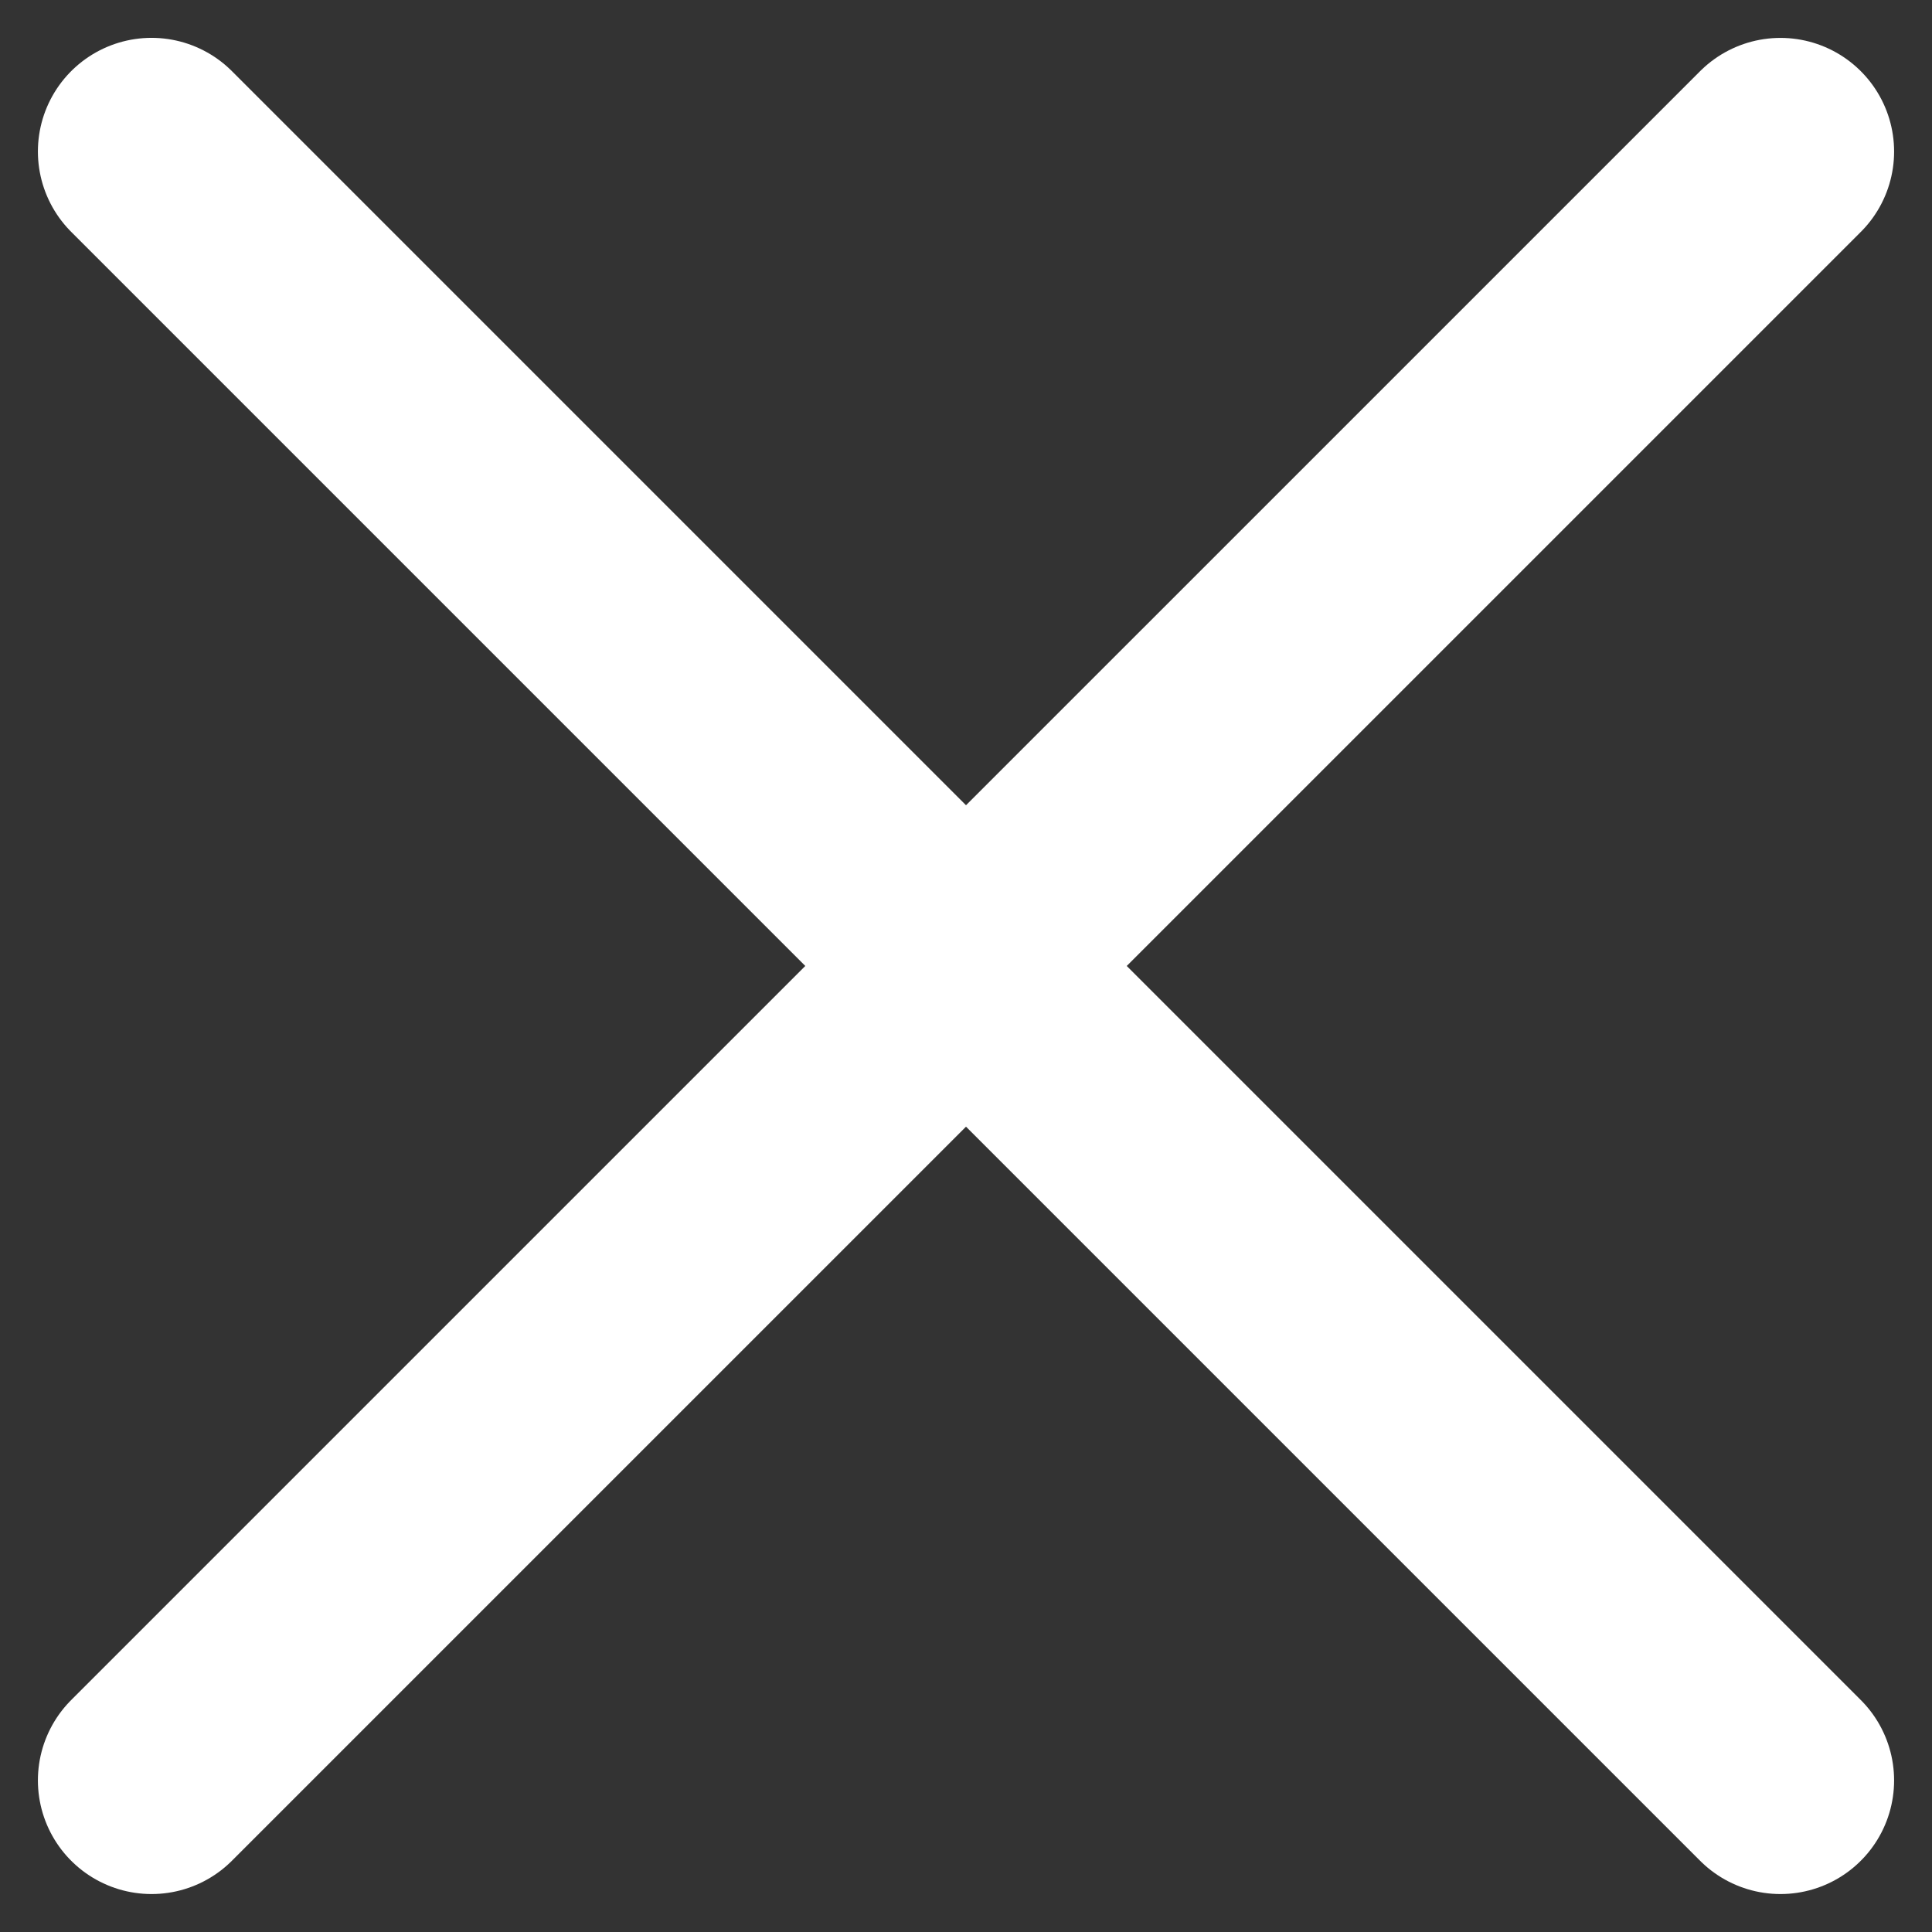 <svg width="34" height="34" fill="none" xmlns="http://www.w3.org/2000/svg"><rect width="100%" height="100%" fill="#333333" stroke="none"/><path d="M31.333 2.667L2.667 31.332m0-28.666l28.666 28.666" stroke="#fff" stroke-width="4" stroke-linecap="round" stroke-linejoin="round"/></svg>